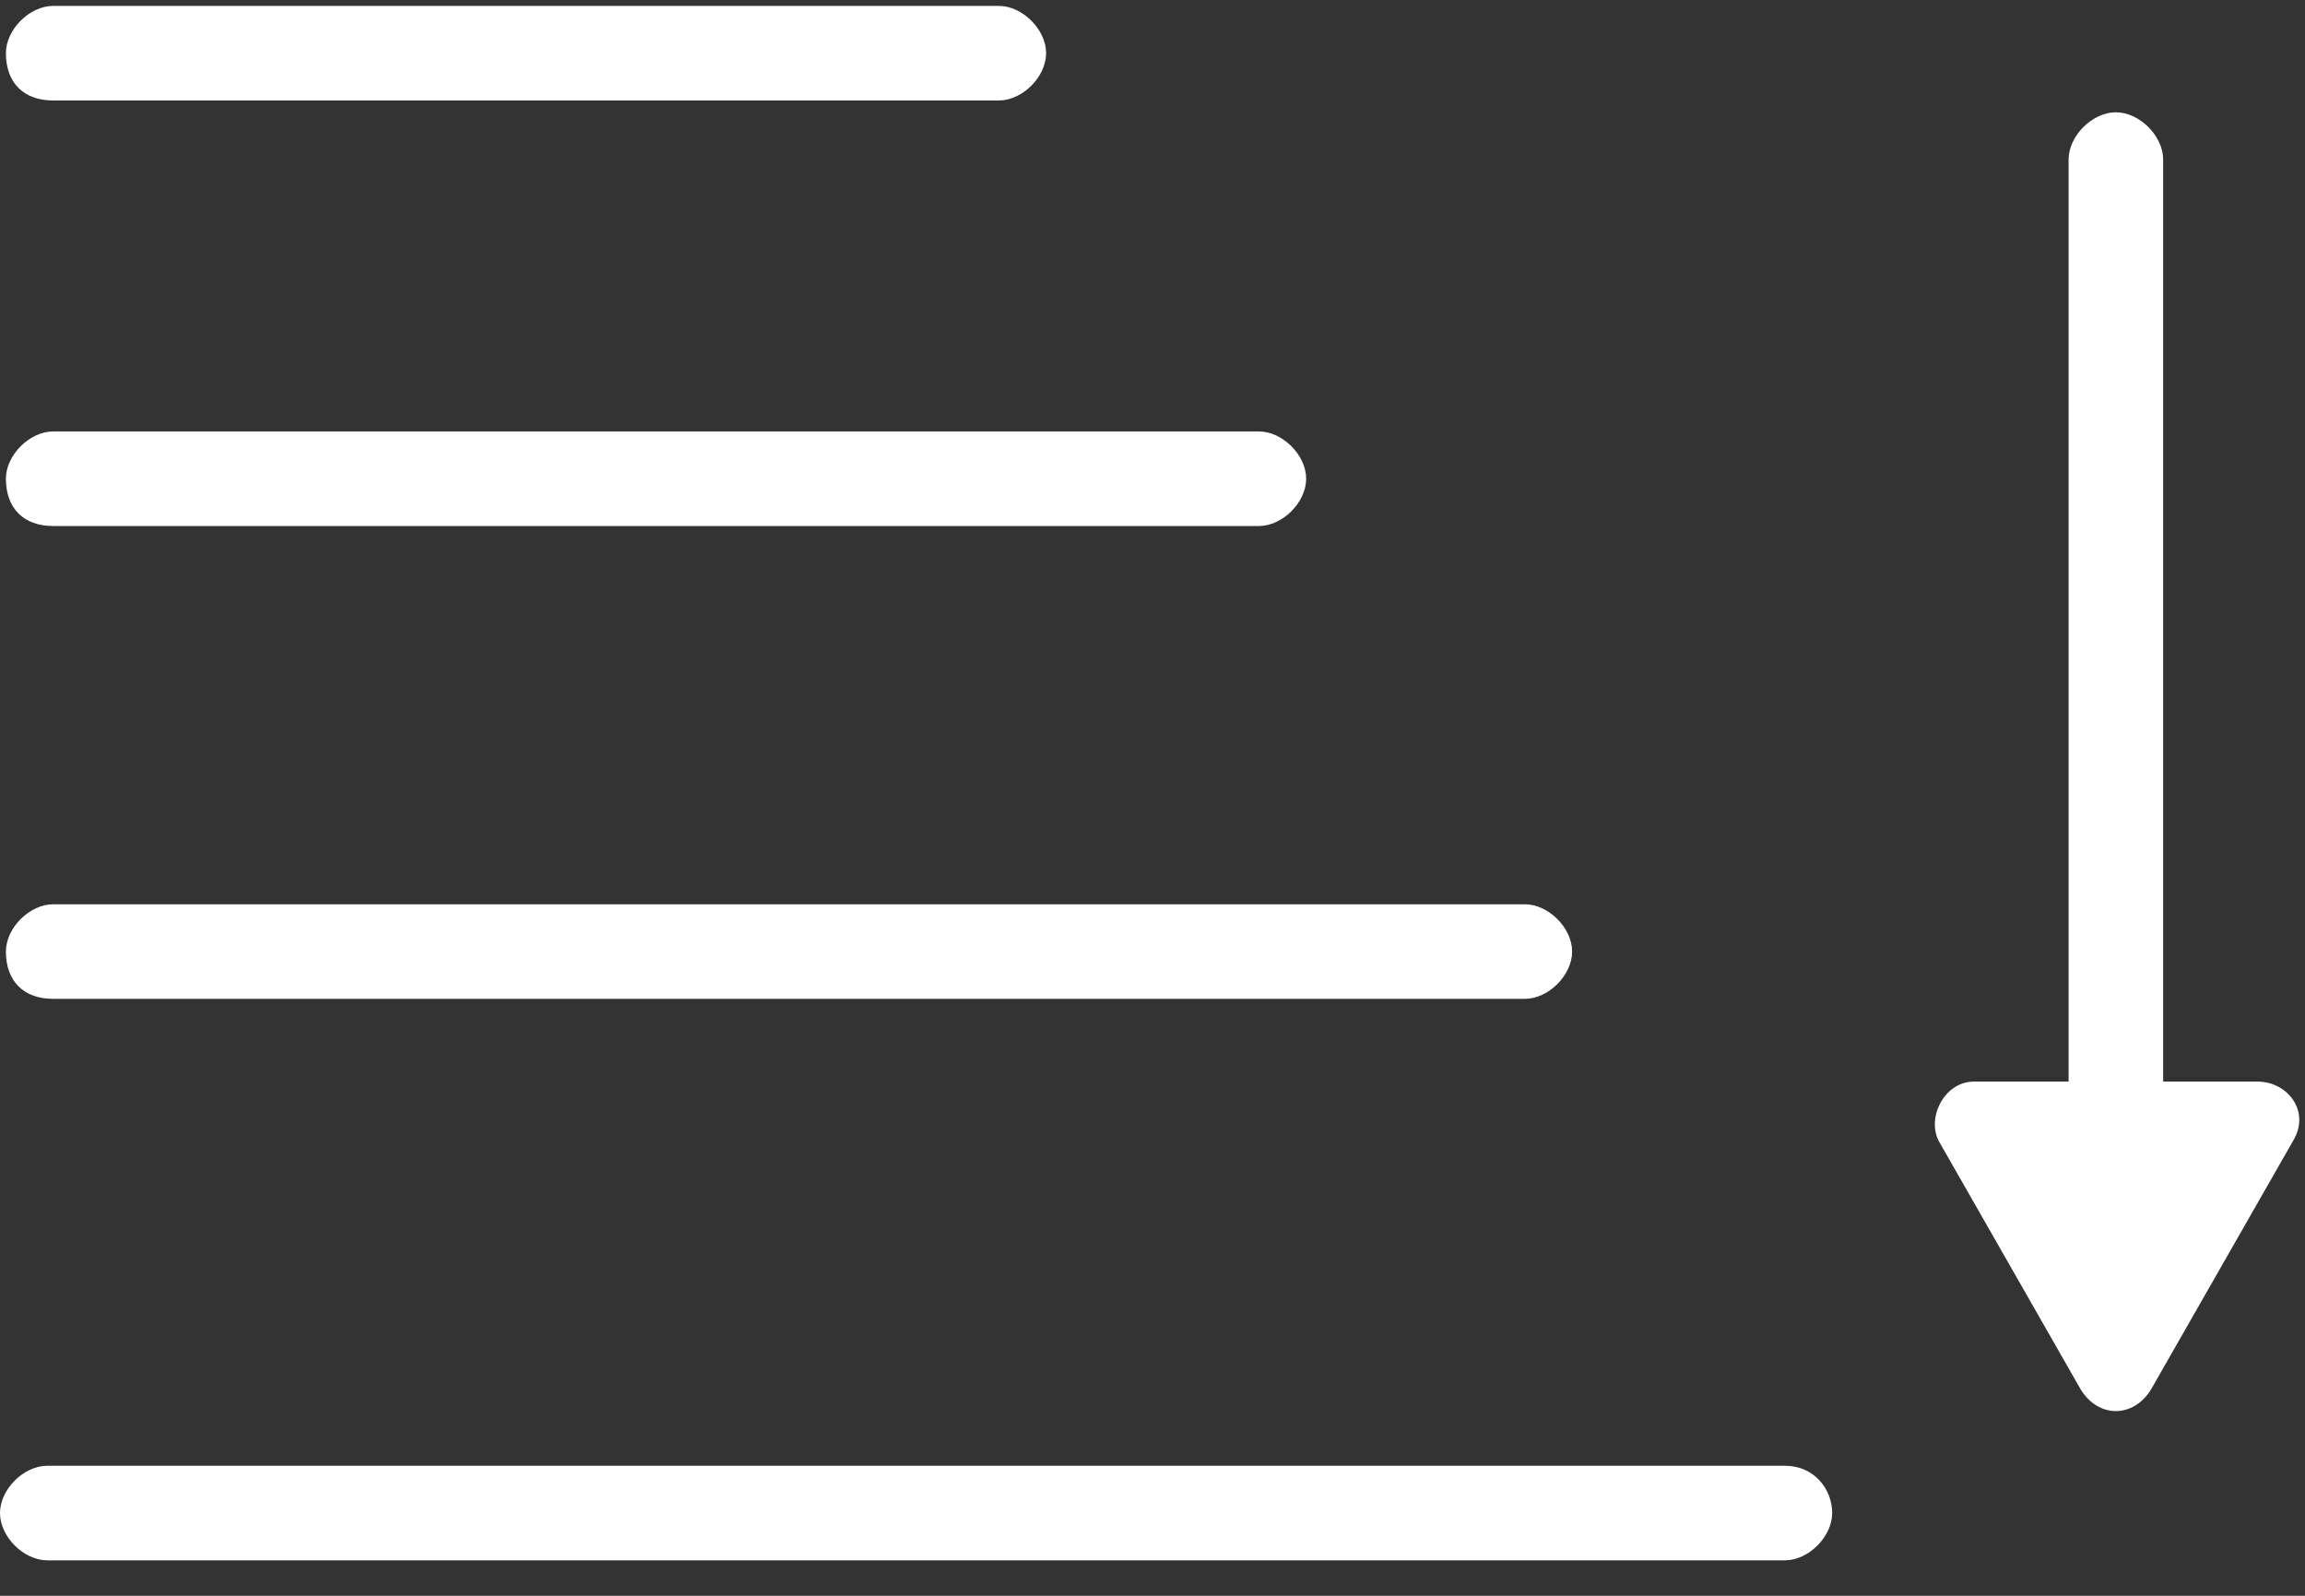 <svg width="39" height="27" viewBox="0 0 39 27" fill="none" xmlns="http://www.w3.org/2000/svg">
<rect x="0" y="0" width="39" height="27" fill="#333333" stroke="none"/>
<path d="M0.1 0.9C0.1 0.5 0.5 0.1 0.9 0.1H16.9C17.3 0.1 17.7 0.5 17.7 0.9C17.7 1.3 17.3 1.7 16.9 1.7H0.9C0.4 1.7 0.1 1.4 0.1 0.9ZM0.9 8.9H21.3C21.7 8.9 22.1 8.5 22.1 8.1C22.1 7.7 21.7 7.3 21.3 7.3H0.9C0.5 7.3 0.1 7.7 0.1 8.1C0.1 8.6 0.4 8.9 0.9 8.9ZM0.9 16.9H25.8C26.2 16.9 26.6 16.5 26.6 16.1C26.6 15.7 26.2 15.3 25.8 15.3H0.9C0.5 15.3 0.1 15.7 0.1 16.1C0.1 16.6 0.4 16.9 0.9 16.9ZM30.2 24.8H0.8C0.4 24.8 0 25.2 0 25.6C0 26 0.4 26.4 0.8 26.4H30.2C30.6 26.4 31 26 31 25.6C31 25.2 30.7 24.8 30.2 24.8ZM38.2 18.3H36.6V2.7C36.6 2.3 36.2 1.9 35.8 1.9C35.4 1.9 35 2.3 35 2.7V18.3H33.4C32.9 18.3 32.6 18.9 32.8 19.3L35.2 23.5C35.5 24 36.1 24 36.4 23.5L38.8 19.3C39.1 18.8 38.7 18.3 38.2 18.3Z" fill="white"/>
</svg>

